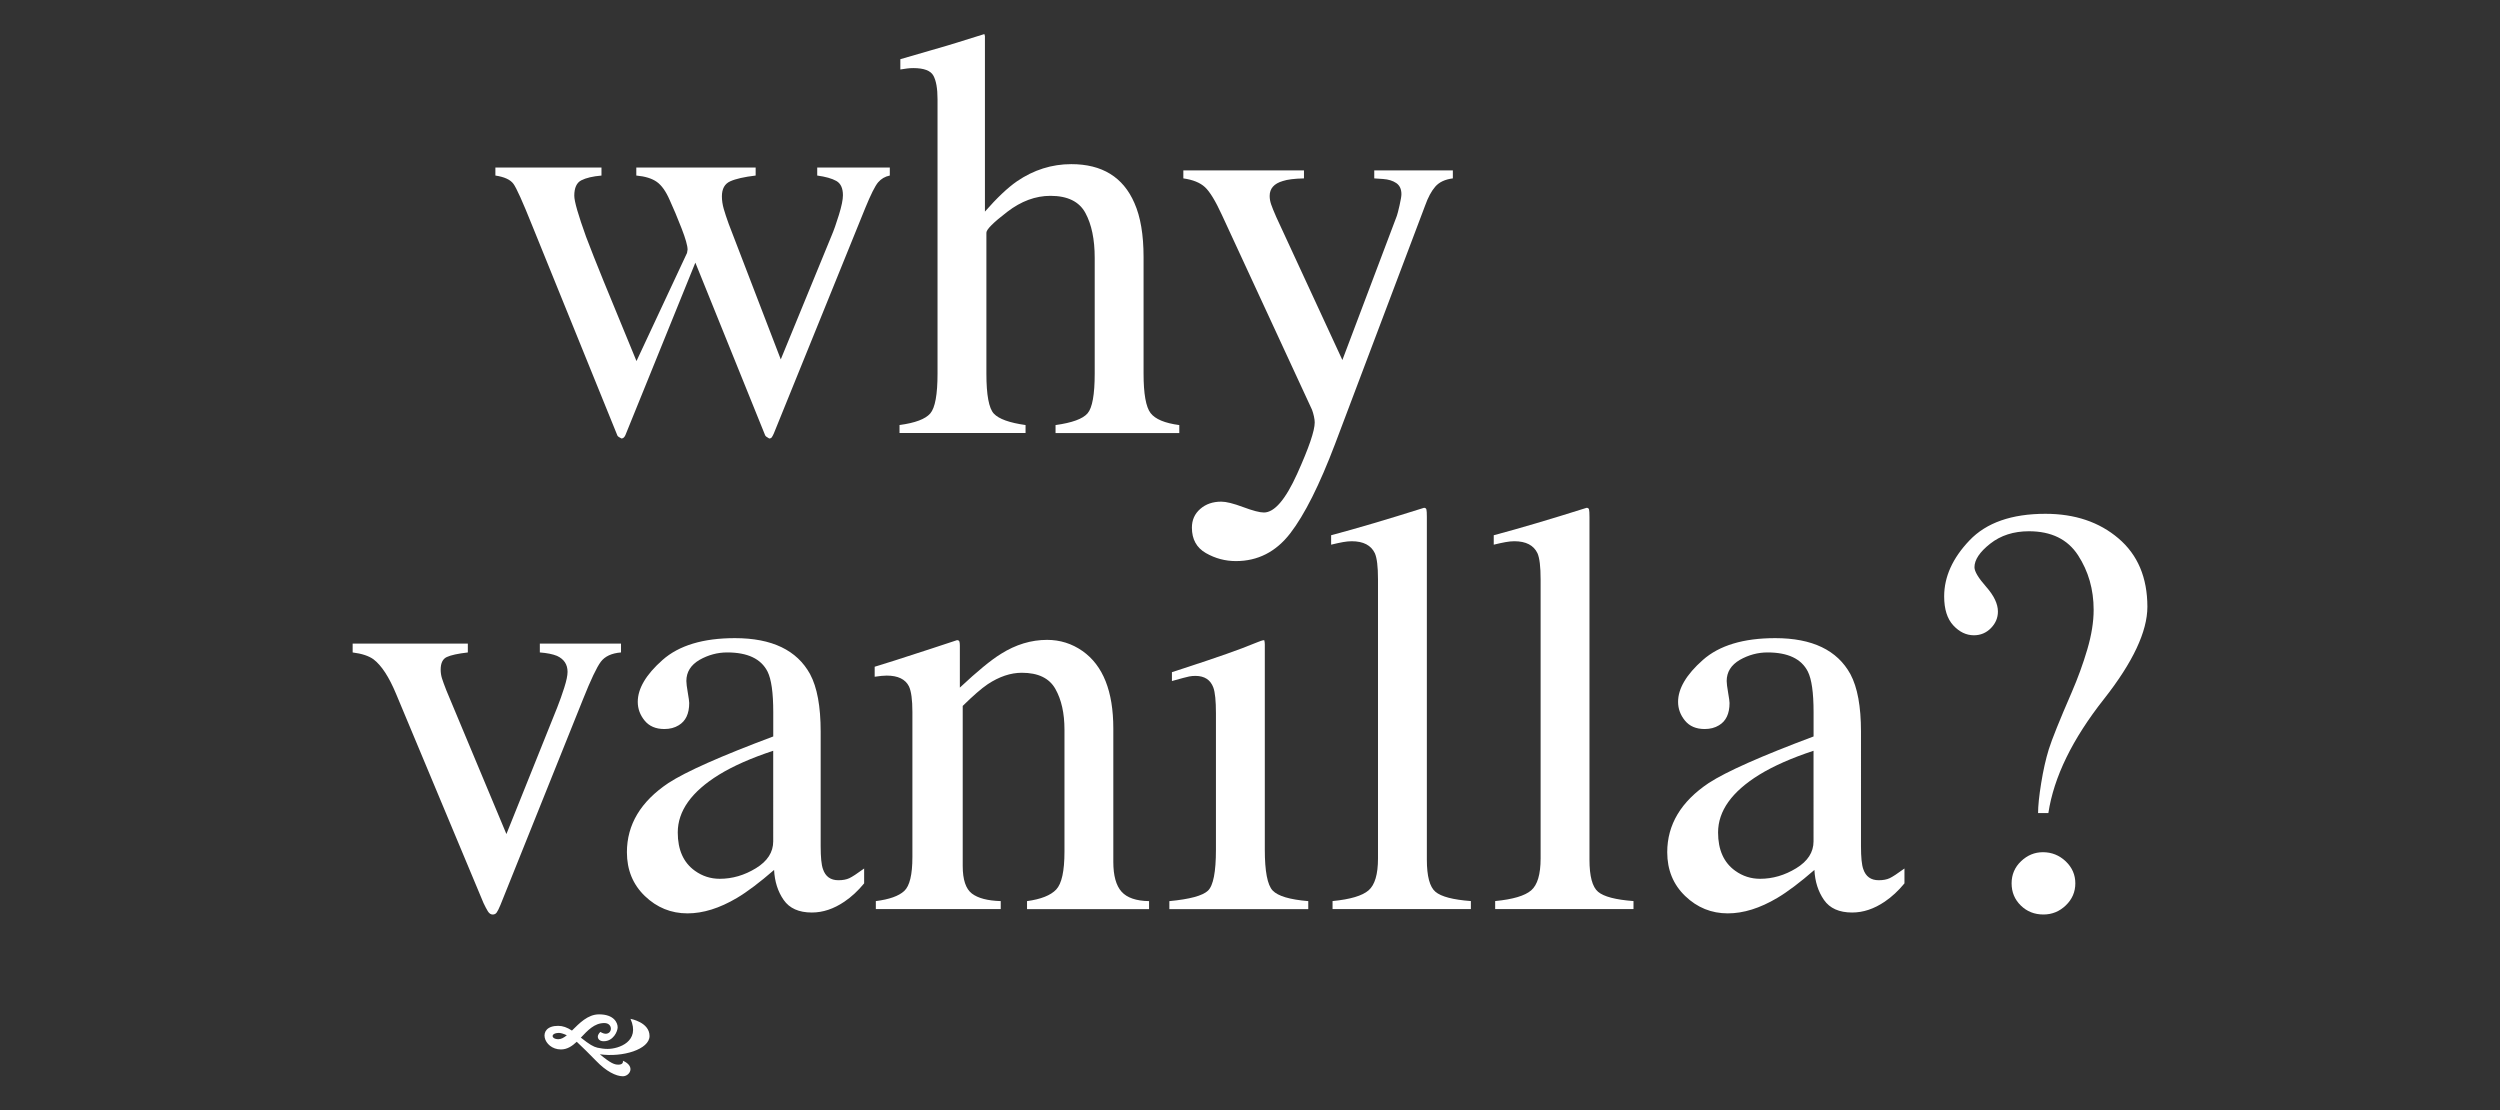 <?xml version="1.0" encoding="utf-8"?>
<!-- Generator: Adobe Illustrator 27.0.0, SVG Export Plug-In . SVG Version: 6.00 Build 0)  -->
<svg version="1.1" id="Ebene_1" xmlns="http://www.w3.org/2000/svg" xmlns:xlink="http://www.w3.org/1999/xlink" x="0px" y="0px"
	 viewBox="0 0 145.619 64.674" style="enable-background:new 0 0 145.619 64.674;" xml:space="preserve">
<rect x="0" y="0" width="145.619" height="64.674" fill="#333333" stroke="none"/>
<style type="text/css">
	.st0{fill:#FFFFFF;}
</style>
<g>
	<path class="st0" d="M51.829,10.225V9.759h-4.228v0.466c0.488,0.067,0.86,0.172,1.115,0.316
		c0.255,0.144,0.383,0.422,0.383,0.832c0,0.255-0.078,0.635-0.233,1.14
		c-0.155,0.505-0.3,0.913-0.433,1.224l-2.955,7.197l-3.028-7.88
		c-0.122-0.337-0.221-0.631-0.293-0.885c-0.072-0.252-0.108-0.497-0.108-0.732
		c0-0.437,0.161-0.73,0.483-0.875c0.322-0.146,0.817-0.258,1.483-0.337V9.759h-6.952v0.466
		c0.511,0.046,0.907,0.168,1.19,0.366c0.283,0.198,0.535,0.554,0.757,1.065
		c0.221,0.48,0.448,1.025,0.685,1.633c0.237,0.609,0.355,1.025,0.355,1.249l-0.032,0.196
		l-2.944,6.298l-1.914-4.654c-0.413-1.017-0.756-1.88-1.024-2.59
		c-0.456-1.265-0.685-2.062-0.685-2.386c0-0.459,0.136-0.759,0.409-0.899s0.665-0.233,1.175-0.277
		V9.759h-6.18v0.466c0.522,0.079,0.871,0.239,1.049,0.48c0.178,0.241,0.538,1.042,1.082,2.4
		l4.978,12.269c0.022,0.044,0.1,0.1,0.233,0.166c0.055,0,0.103-0.019,0.141-0.058
		c0.039-0.039,0.069-0.086,0.092-0.141l4.073-10.043l4.067,10.062c0.022,0.049,0.1,0.108,0.233,0.18
		c0.067,0,0.117-0.022,0.15-0.067s0.072-0.117,0.117-0.216l5.327-13.135
		c0.322-0.788,0.572-1.287,0.749-1.498C51.324,10.414,51.551,10.281,51.829,10.225z"/>
	<path class="st0" d="M59.736,24.758c-0.943-0.133-1.559-0.355-1.848-0.666
		c-0.289-0.311-0.433-1.088-0.433-2.331v-8.207c0-0.189,0.405-0.594,1.215-1.215
		c0.81-0.622,1.648-0.932,2.514-0.932c0.999,0,1.679,0.333,2.039,0.999
		c0.361,0.666,0.541,1.537,0.541,2.614v6.742c0,1.221-0.139,1.992-0.416,2.314
		c-0.277,0.322-0.899,0.549-1.865,0.683v0.466h7.208v-0.466c-0.843-0.111-1.401-0.344-1.673-0.699
		c-0.272-0.355-0.408-1.121-0.408-2.297v-6.792c0-1.298-0.178-2.347-0.533-3.146
		c-0.655-1.509-1.881-2.264-3.679-2.264c-1.132,0-2.186,0.333-3.163,0.999
		c-0.544,0.377-1.165,0.966-1.865,1.765V2.101l-0.033-0.117l-1.598,0.499
		c-0.277,0.089-0.774,0.236-1.49,0.441c-0.716,0.205-1.318,0.38-1.806,0.524v0.599
		c0.144-0.022,0.275-0.042,0.391-0.058C52.953,3.974,53.072,3.966,53.194,3.966
		c0.622,0,1.013,0.147,1.174,0.441c0.161,0.294,0.241,0.752,0.241,1.373v15.981
		c0,1.221-0.141,1.995-0.424,2.322s-0.88,0.552-1.79,0.674v0.466h7.341v-0.466H59.736z"/>
	<path class="st0" d="M71.174,12.522l5.247,11.344c0.042,0.11,0.079,0.237,0.111,0.379
		c0.031,0.143,0.047,0.264,0.047,0.362c0,0.483-0.34,1.477-1.02,2.985
		c-0.68,1.507-1.326,2.26-1.941,2.26c-0.241,0-0.644-0.105-1.208-0.316
		c-0.565-0.211-0.989-0.316-1.274-0.316c-0.494,0-0.902,0.141-1.225,0.424
		c-0.325,0.283-0.486,0.646-0.486,1.09c0,0.677,0.272,1.171,0.816,1.482s1.126,0.466,1.748,0.466
		c1.276,0,2.331-0.538,3.163-1.615c0.832-1.077,1.704-2.813,2.614-5.211l5.244-13.884
		c0.166-0.47,0.363-0.837,0.591-1.1c0.228-0.264,0.569-0.424,1.024-0.481V9.925h-4.578v0.466
		l0.516,0.035c0.311,0.022,0.566,0.101,0.766,0.237c0.2,0.137,0.3,0.352,0.3,0.648
		c0,0.114-0.036,0.33-0.108,0.648c-0.072,0.318-0.125,0.523-0.158,0.613l-3.173,8.399l-3.852-8.332
		c-0.144-0.329-0.244-0.576-0.3-0.741c-0.055-0.164-0.083-0.326-0.083-0.486
		c0-0.431,0.255-0.72,0.766-0.868c0.266-0.09,0.677-0.141,1.232-0.153V9.925H68.927v0.466
		c0.555,0.078,0.974,0.247,1.257,0.508C70.467,11.16,70.797,11.701,71.174,12.522z"/>
	<path class="st0" d="M34.998,38.544c0.239-0.316,0.63-0.497,1.174-0.541v-0.516h-4.728v0.516
		c0.422,0.033,0.755,0.1,0.999,0.2c0.411,0.189,0.616,0.499,0.616,0.932
		c0,0.211-0.064,0.516-0.191,0.916s-0.264,0.782-0.408,1.149l-2.963,7.382l-3.496-8.364
		c-0.122-0.311-0.208-0.547-0.258-0.708c-0.05-0.161-0.075-0.33-0.075-0.508
		c0-0.377,0.119-0.622,0.358-0.732c0.239-0.111,0.646-0.2,1.224-0.266v-0.516h-6.709v0.516
		c0.533,0.067,0.938,0.2,1.215,0.4c0.466,0.355,0.904,1.027,1.315,2.014l5.094,12.186
		c0.089,0.189,0.172,0.347,0.25,0.474c0.078,0.128,0.172,0.191,0.283,0.191
		c0.1,0,0.178-0.039,0.233-0.117c0.055-0.078,0.128-0.222,0.216-0.433l4.811-11.986
		C34.413,39.59,34.76,38.86,34.998,38.544z"/>
	<path class="st0" d="M48.834,51.271c-0.455,0-0.755-0.216-0.899-0.649
		c-0.089-0.244-0.133-0.688-0.133-1.332V42.614c0-1.465-0.205-2.58-0.616-3.346
		c-0.766-1.398-2.225-2.098-4.378-2.098c-1.853,0-3.26,0.424-4.22,1.274s-1.44,1.662-1.44,2.439
		c0,0.4,0.133,0.763,0.4,1.09s0.649,0.491,1.149,0.491c0.322,0,0.599-0.072,0.832-0.216
		c0.411-0.244,0.616-0.677,0.616-1.298c0-0.089-0.028-0.291-0.083-0.608s-0.083-0.541-0.083-0.674
		c0-0.522,0.255-0.932,0.766-1.232c0.511-0.289,1.049-0.433,1.615-0.433
		c1.188,0,1.97,0.372,2.347,1.115c0.222,0.444,0.333,1.232,0.333,2.364v1.415
		c-3.052,1.143-5.089,2.048-6.11,2.714c-1.609,1.077-2.414,2.419-2.414,4.029
		c0,1.032,0.35,1.884,1.049,2.555c0.699,0.671,1.526,1.007,2.48,1.007
		c0.91,0,1.87-0.3,2.88-0.899c0.599-0.355,1.321-0.899,2.164-1.631
		c0.033,0.677,0.219,1.26,0.558,1.748s0.885,0.732,1.64,0.732c0.644,0,1.276-0.211,1.898-0.633
		c0.411-0.277,0.794-0.633,1.149-1.065v-0.866c-0.411,0.3-0.699,0.488-0.866,0.566
		C49.3,51.232,49.089,51.271,48.834,51.271z M45.038,49.007c0,0.633-0.336,1.154-1.007,1.565
		s-1.373,0.616-2.106,0.616c-0.533,0-1.015-0.155-1.448-0.466c-0.666-0.477-0.999-1.221-0.999-2.231
		c0-1.254,0.799-2.375,2.397-3.363c0.832-0.511,1.887-0.977,3.163-1.398V49.007z"/>
	<path class="st0" d="M64.848,50.205v-7.774c0-2.164-0.598-3.668-1.795-4.511
		c-0.62-0.433-1.307-0.649-2.06-0.649c-0.931,0-1.827,0.272-2.691,0.816
		c-0.576,0.355-1.373,1.01-2.393,1.964v-2.447c0-0.1-0.008-0.178-0.025-0.233
		c-0.017-0.055-0.064-0.083-0.141-0.083l-1.565,0.516c-1.698,0.555-2.775,0.899-3.23,1.032v0.583
		c0.155-0.022,0.286-0.039,0.391-0.05s0.208-0.017,0.308-0.017c0.655,0,1.088,0.209,1.298,0.628
		c0.133,0.286,0.2,0.781,0.2,1.486v8.457c0,1.021-0.158,1.679-0.474,1.973
		c-0.316,0.294-0.868,0.491-1.656,0.591v0.466h7.275v-0.466c-0.766-0.022-1.326-0.169-1.681-0.441
		c-0.355-0.272-0.533-0.807-0.533-1.606v-9.322c0.597-0.588,1.082-1.01,1.457-1.265
		c0.673-0.444,1.336-0.666,1.987-0.666c0.949,0,1.6,0.314,1.953,0.941
		c0.354,0.627,0.53,1.418,0.53,2.372v7.108c0,1.132-0.161,1.867-0.483,2.206
		s-0.888,0.563-1.698,0.674v0.466h7.108v-0.466c-0.749-0.011-1.283-0.194-1.602-0.549
		S64.848,51.004,64.848,50.205z"/>
	<path class="st0" d="M73.672,49.489V37.537c0-0.089-0.011-0.172-0.033-0.25
		c-0.089,0-0.289,0.067-0.599,0.2c-0.766,0.322-2.12,0.799-4.062,1.432l-0.716,0.233v0.516
		c0.555-0.155,0.891-0.244,1.007-0.266c0.117-0.022,0.236-0.033,0.358-0.033
		c0.533,0,0.882,0.228,1.049,0.683c0.1,0.277,0.15,0.777,0.15,1.498v7.941
		c0,1.298-0.155,2.095-0.466,2.389s-1.06,0.497-2.247,0.608v0.466h8.091v-0.466
		c-1.077-0.089-1.767-0.294-2.073-0.616C73.824,51.548,73.672,50.755,73.672,49.489z"/>
	<path class="st0" d="M83.111,50.072V30.112c0-0.222-0.008-0.366-0.025-0.433
		c-0.017-0.067-0.064-0.1-0.141-0.1c-2.109,0.666-3.912,1.199-5.41,1.598v0.549
		c0.277-0.067,0.508-0.117,0.691-0.15c0.183-0.033,0.352-0.05,0.508-0.05
		c0.677,0,1.126,0.233,1.348,0.699c0.122,0.277,0.183,0.782,0.183,1.515V50.005
		c0,0.921-0.183,1.54-0.549,1.856c-0.366,0.316-1.065,0.524-2.098,0.624v0.466h8.057v-0.466
		c-1.043-0.078-1.731-0.258-2.064-0.541C83.277,51.662,83.111,51.038,83.111,50.072z"/>
	<path class="st0" d="M92.583,50.072V30.112c0-0.222-0.008-0.366-0.025-0.433
		c-0.017-0.067-0.064-0.1-0.141-0.1c-2.109,0.666-3.912,1.199-5.41,1.598v0.549
		c0.277-0.067,0.508-0.117,0.691-0.15c0.183-0.033,0.352-0.05,0.508-0.05
		c0.677,0,1.126,0.233,1.348,0.699c0.122,0.277,0.183,0.782,0.183,1.515V50.005
		c0,0.921-0.183,1.54-0.549,1.856c-0.366,0.316-1.065,0.524-2.098,0.624v0.466h8.057v-0.466
		c-1.043-0.078-1.731-0.258-2.064-0.541C92.749,51.662,92.583,51.038,92.583,50.072z"/>
	<path class="st0" d="M109.43,51.271c-0.455,0-0.755-0.216-0.899-0.649
		c-0.089-0.244-0.133-0.688-0.133-1.332V42.614c0-1.465-0.205-2.58-0.616-3.346
		c-0.766-1.398-2.225-2.098-4.378-2.098c-1.853,0-3.26,0.424-4.22,1.274s-1.44,1.662-1.44,2.439
		c0,0.4,0.133,0.763,0.4,1.09c0.266,0.327,0.649,0.491,1.149,0.491
		c0.322,0,0.599-0.072,0.832-0.216c0.411-0.244,0.616-0.677,0.616-1.298
		c0-0.089-0.028-0.291-0.083-0.608c-0.055-0.316-0.083-0.541-0.083-0.674
		c0-0.522,0.255-0.932,0.766-1.232c0.511-0.289,1.049-0.433,1.615-0.433
		c1.188,0,1.97,0.372,2.347,1.115c0.222,0.444,0.333,1.232,0.333,2.364v1.415
		c-3.052,1.143-5.089,2.048-6.11,2.714c-1.609,1.077-2.414,2.419-2.414,4.029
		c0,1.032,0.35,1.884,1.049,2.555c0.699,0.671,1.526,1.007,2.48,1.007
		c0.91,0,1.87-0.3,2.88-0.899c0.599-0.355,1.321-0.899,2.164-1.631
		c0.033,0.677,0.219,1.26,0.558,1.748c0.338,0.488,0.885,0.732,1.64,0.732
		c0.644,0,1.276-0.211,1.898-0.633c0.411-0.277,0.794-0.633,1.149-1.065v-0.866
		c-0.411,0.3-0.699,0.488-0.866,0.566C109.896,51.232,109.685,51.271,109.43,51.271z
		 M105.634,49.007c0,0.633-0.336,1.154-1.007,1.565s-1.373,0.616-2.106,0.616
		c-0.533,0-1.015-0.155-1.448-0.466c-0.666-0.477-0.999-1.221-0.999-2.231
		c0-1.254,0.799-2.375,2.397-3.363c0.832-0.511,1.887-0.977,3.163-1.398V49.007z"/>
	<path class="st0" d="M123.396,31.36c-1.121-0.954-2.539-1.432-4.252-1.432
		c-1.967,0-3.443,0.516-4.425,1.548c-0.985,1.032-1.476,2.12-1.476,3.263
		c0,0.744,0.178,1.307,0.533,1.69c0.355,0.383,0.755,0.574,1.199,0.574
		c0.388,0,0.719-0.139,0.991-0.416c0.272-0.277,0.408-0.599,0.408-0.966
		c0-0.444-0.228-0.924-0.683-1.44s-0.683-0.896-0.683-1.14c0-0.433,0.305-0.891,0.917-1.373
		s1.364-0.724,2.257-0.724c1.3,0,2.253,0.466,2.859,1.398c0.606,0.932,0.909,1.992,0.909,3.18
		c0,0.699-0.123,1.468-0.37,2.306c-0.246,0.838-0.551,1.673-0.911,2.505
		c-0.713,1.643-1.156,2.747-1.332,3.313c-0.175,0.566-0.323,1.224-0.444,1.973
		c-0.121,0.749-0.18,1.329-0.18,1.74h0.599c0.319-2.098,1.4-4.312,3.239-6.642
		c1.686-2.142,2.529-3.934,2.529-5.377C125.078,33.641,124.518,32.315,123.396,31.36z"/>
	<path class="st0" d="M118.994,49.639c-0.48,0-0.903,0.175-1.271,0.524
		c-0.368,0.35-0.552,0.78-0.552,1.29c0,0.511,0.178,0.941,0.535,1.29
		c0.357,0.35,0.796,0.524,1.321,0.524c0.502,0,0.936-0.178,1.304-0.533
		c0.368-0.355,0.552-0.782,0.552-1.282c0-0.499-0.187-0.927-0.56-1.282
		C119.95,49.817,119.507,49.639,118.994,49.639z"/>
	<path class="st0" d="M36.724,59.345c0.592,1.316-0.68,1.752-1.331,1.752
		c-0.196,0-0.401-0.029-0.591-0.07c-0.247-0.061-0.452-0.179-0.969-0.587
		c0.392-0.41,0.781-0.85,1.367-0.85c0.503,0,0.492,0.625,0.074,0.625
		c-0.131,0-0.305-0.109-0.305-0.109s-0.148,0.135-0.148,0.276c0,0.14,0.11,0.268,0.341,0.268
		c0.564,0,0.815-0.575,0.815-0.815c0-0.251-0.204-0.751-1.083-0.751c-0.663,0-1.154,0.527-1.58,0.945
		c-0.283-0.186-0.535-0.276-0.804-0.276c-1.272,0-0.865,1.375,0.163,1.375
		c0.366,0,0.654-0.196,0.921-0.447c0.312,0.296,0.768,0.735,1.12,1.104
		c0.592,0.621,1.168,0.905,1.567,0.905c0.399,0,0.755-0.58,0-0.905c0,0,0.067,0.229-0.259,0.229
		c-0.229,0-0.429-0.063-1.083-0.604c1.343,0.191,2.895-0.29,2.895-1.066
		C37.833,59.538,36.724,59.345,36.724,59.345z M32.526,60.531c-0.433,0-0.48-0.366,0.042-0.366
		c0.093,0,0.263,0.05,0.449,0.137C32.849,60.438,32.688,60.531,32.526,60.531z"/>
</g>
</svg>
